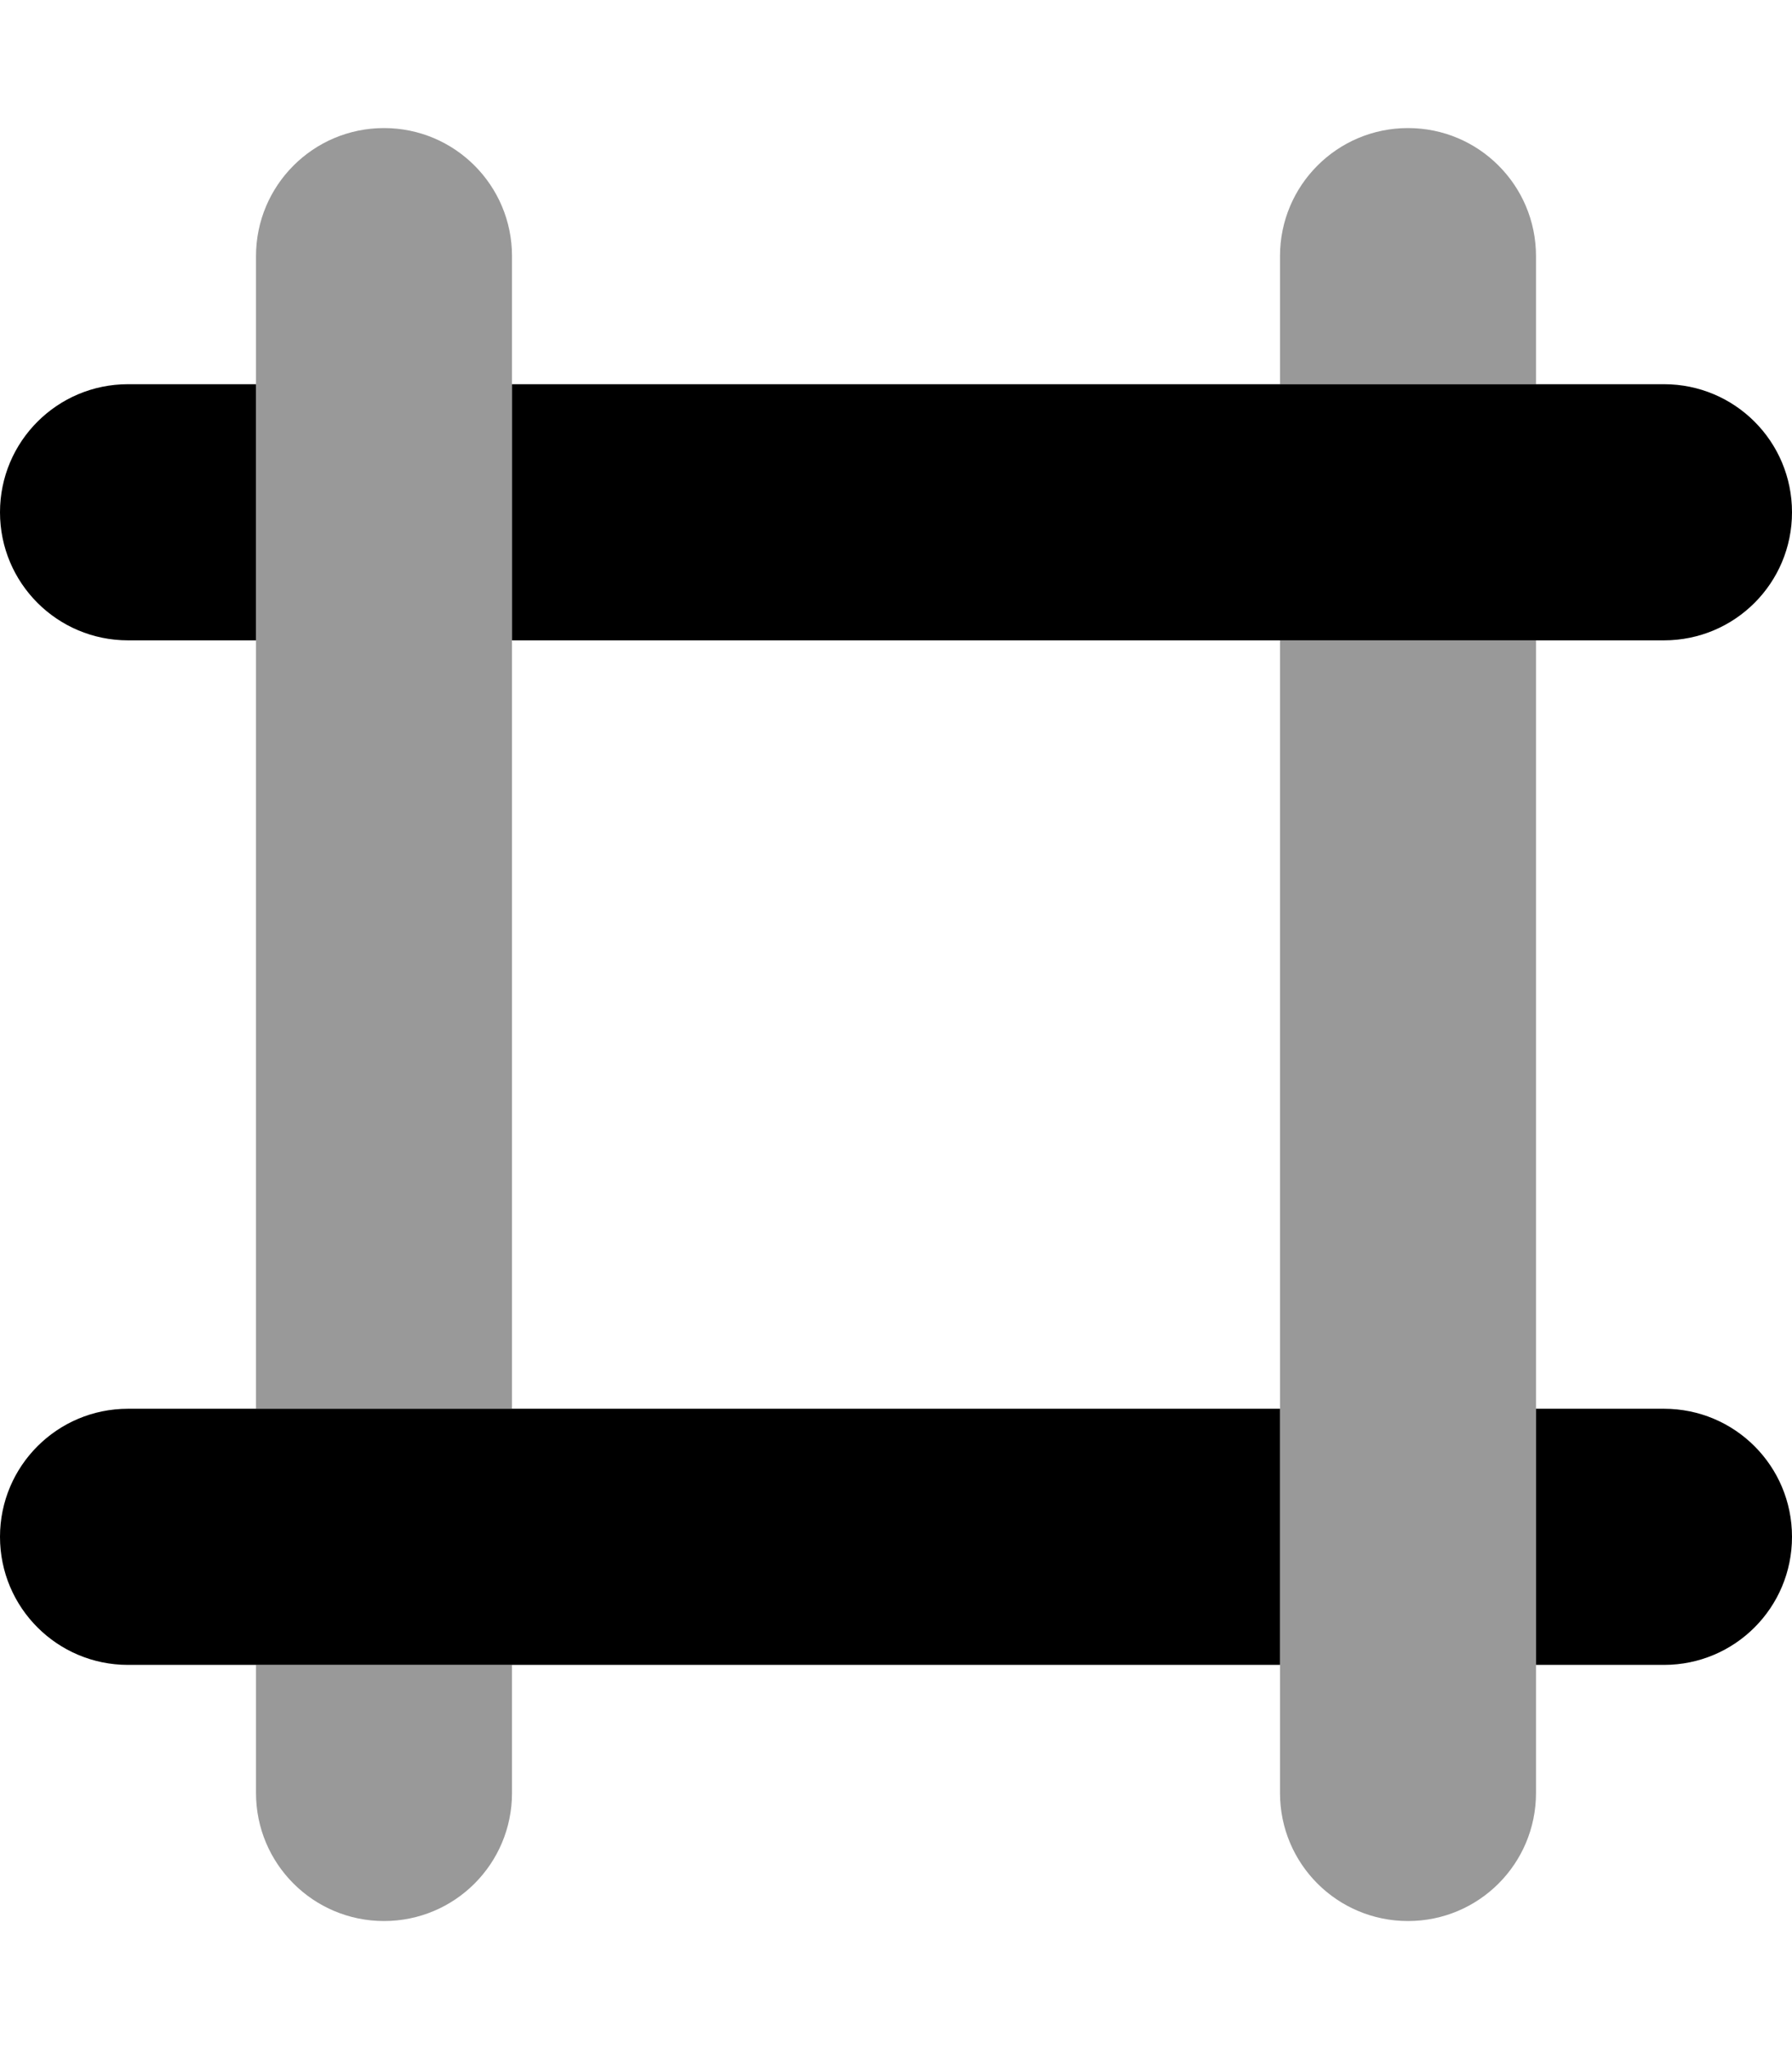 <svg xmlns="http://www.w3.org/2000/svg" viewBox="0 0 448 512"><!--! Font Awesome Pro 6.1.1 by @fontawesome - https://fontawesome.com License - https://fontawesome.com/license (Commercial License) Copyright 2022 Fonticons, Inc. --><defs><style>.fa-secondary{opacity:.4}</style></defs><path class="fa-primary" d="M416 96C433.7 96 448 110.3 448 128C448 145.7 433.7 160 416 160H128V96H416zM64 96V160H32C14.33 160 0 145.7 0 128C0 110.3 14.33 96 32 96H64zM32 416C14.33 416 0 401.7 0 384C0 366.3 14.33 352 32 352H320V416H32zM384 416V352H416C433.7 352 448 366.3 448 384C448 401.7 433.7 416 416 416H384z"/><path class="fa-secondary" d="M64 64C64 46.33 78.33 32 96 32C113.7 32 128 46.33 128 64V352H64V64zM64 416H128V448C128 465.7 113.7 480 96 480C78.33 480 64 465.7 64 448V416zM384 448C384 465.7 369.7 480 352 480C334.3 480 320 465.7 320 448V160H384V448zM384 96H320V64C320 46.33 334.3 32 352 32C369.7 32 384 46.33 384 64V96z"/></svg>